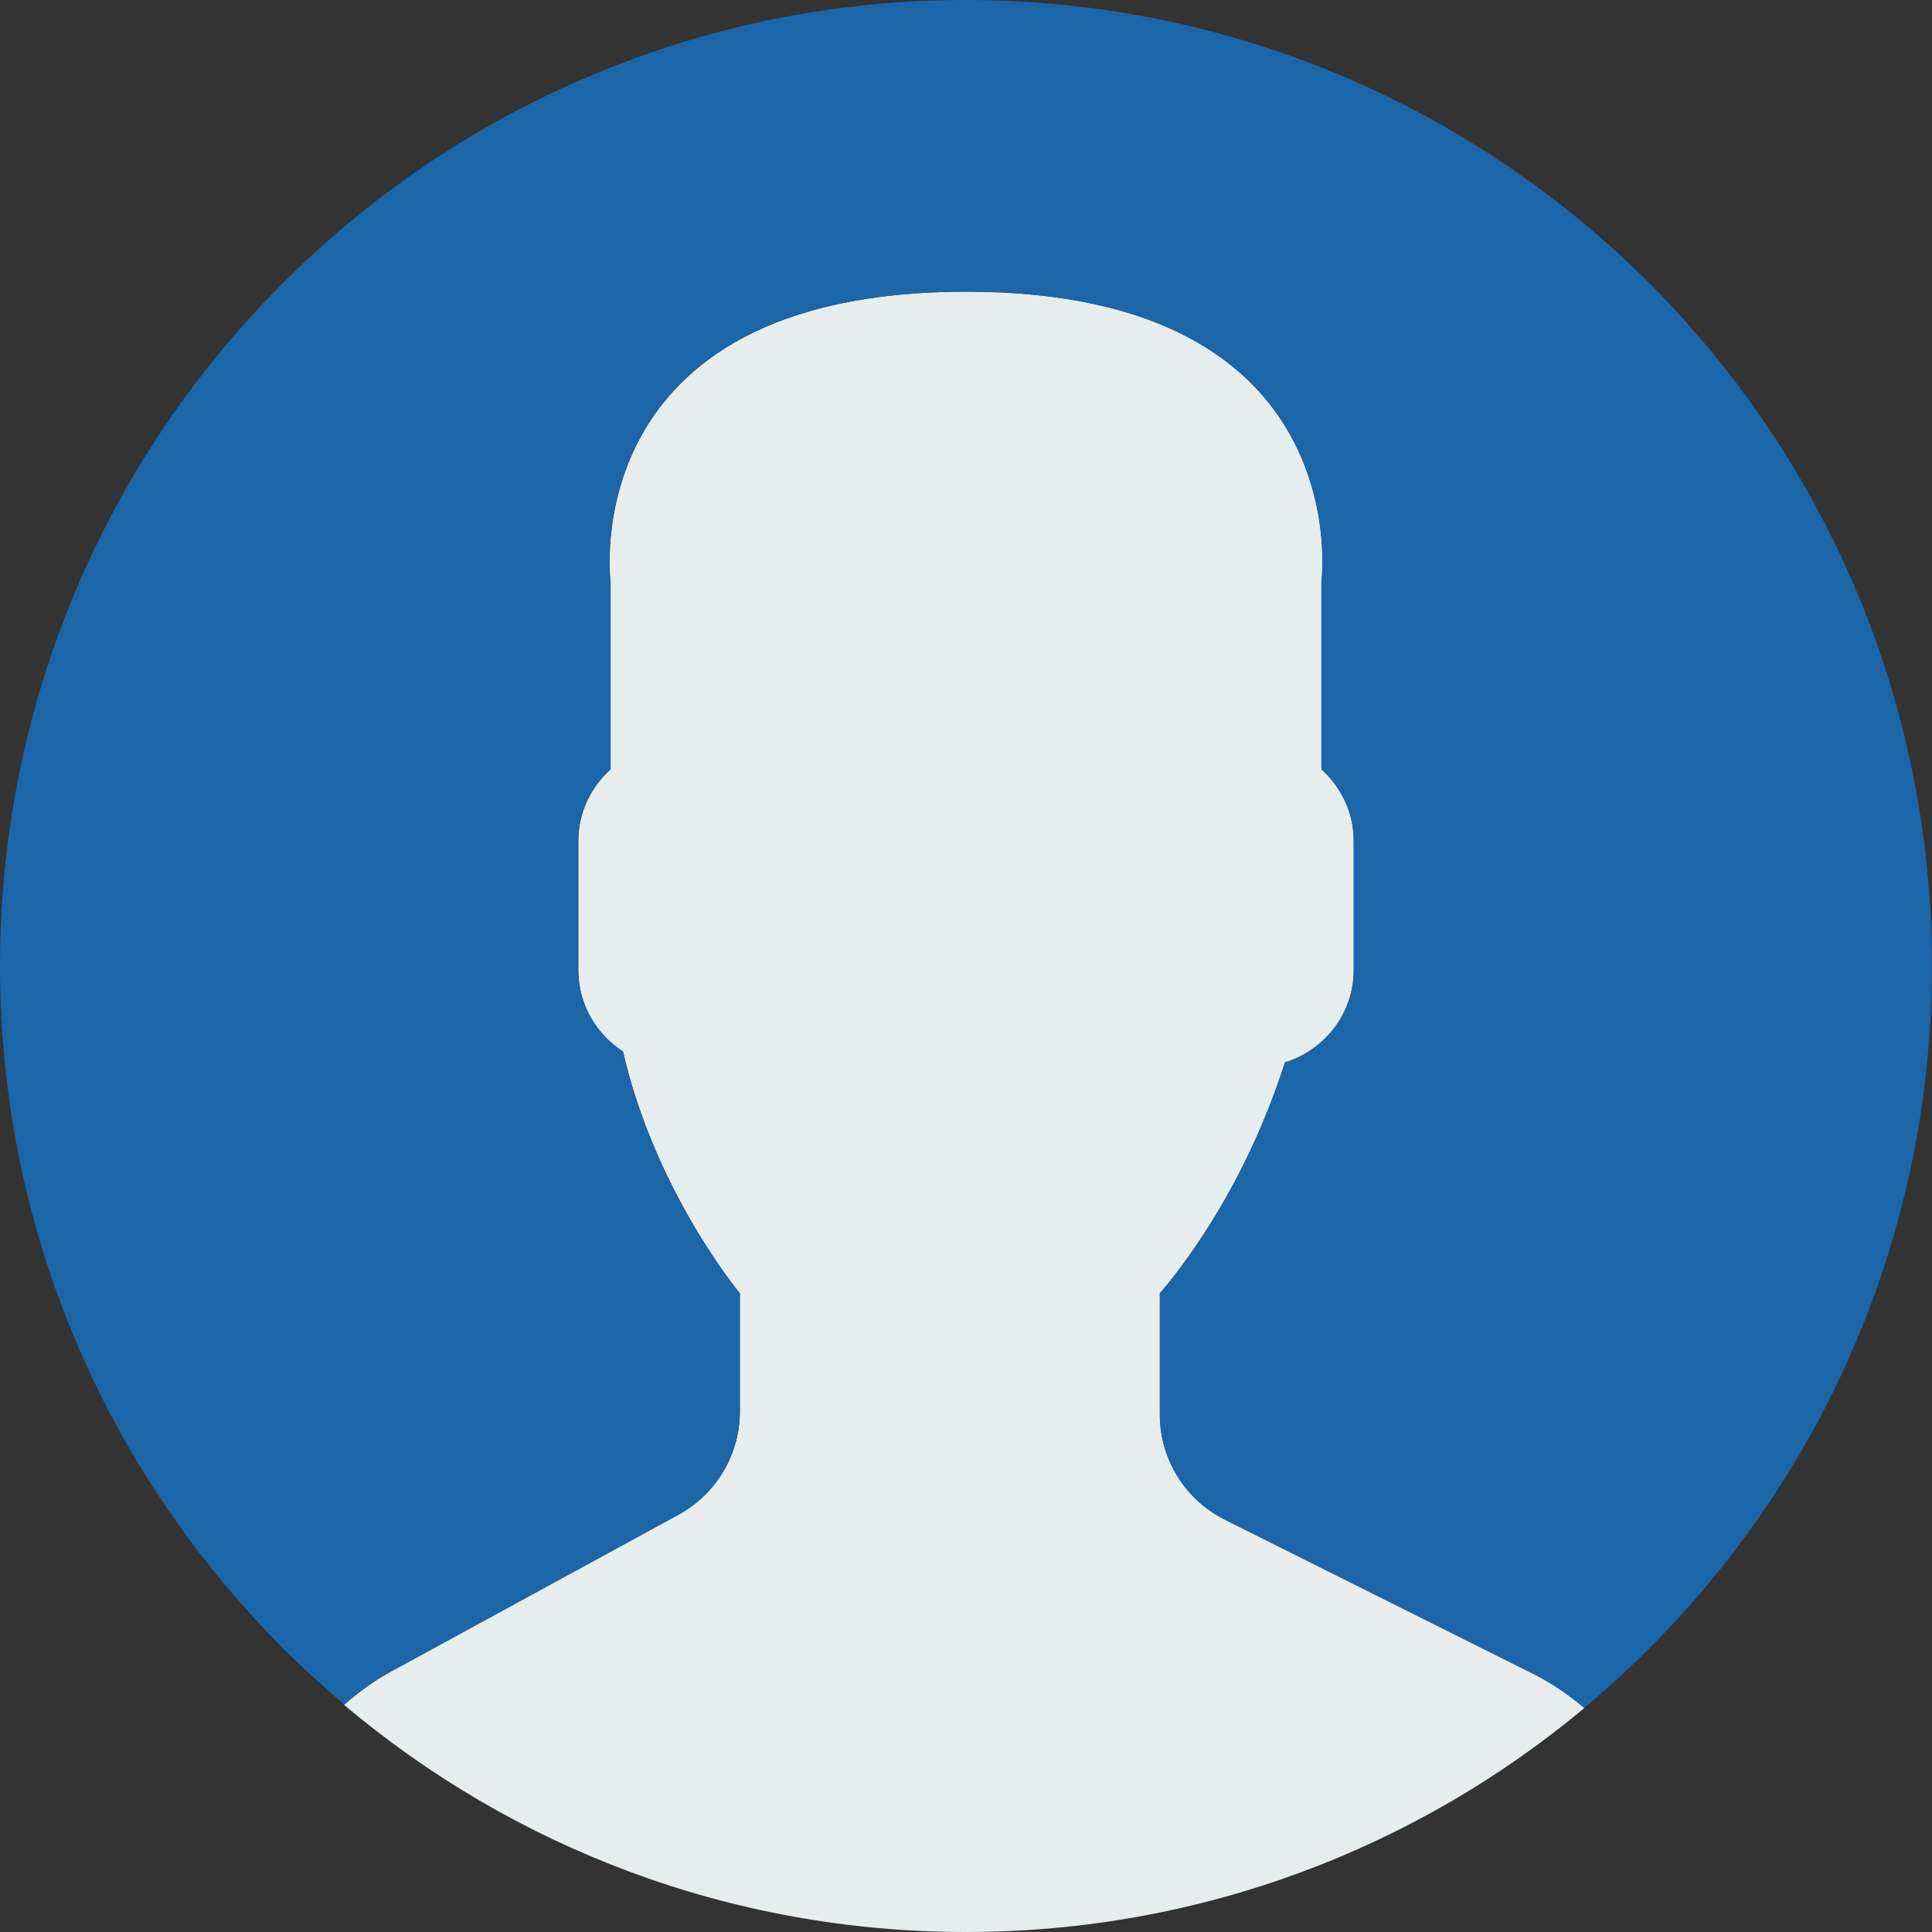 <svg width="56" height="56" viewBox="0 0 56 56" fill="none" xmlns="http://www.w3.org/2000/svg">
<rect x="0" y="0" width="56" height="56" fill="#333333" stroke="none"/>
<g clip-path="url(#clip0_26_757)">
<path d="M19.667 43.904L11.312 48.461C10.822 48.728 10.381 49.057 9.971 49.415C14.842 53.522 21.13 56 28 56C34.819 56 41.067 53.559 45.924 49.508C45.476 49.13 44.99 48.79 44.451 48.521L35.505 44.049C34.349 43.471 33.619 42.289 33.619 40.997V37.487C33.87 37.201 34.158 36.833 34.465 36.399C35.685 34.677 36.607 32.782 37.246 30.795C38.394 30.441 39.239 29.381 39.239 28.122V24.375C39.239 23.551 38.873 22.814 38.303 22.299V16.882C38.303 16.882 39.416 8.454 28.001 8.454C16.587 8.454 17.699 16.882 17.699 16.882V22.299C17.129 22.814 16.763 23.551 16.763 24.375V28.122C16.763 29.108 17.282 29.977 18.058 30.479C18.995 34.554 21.446 37.487 21.446 37.487V40.911C21.445 42.157 20.762 43.306 19.667 43.904Z" fill="#E7ECED"/>
<path d="M28.479 0.004C13.017 -0.26 0.268 12.06 0.004 27.521C-0.146 36.288 3.761 44.167 9.983 49.407C10.389 49.052 10.826 48.726 11.311 48.462L19.666 43.905C20.761 43.307 21.444 42.158 21.444 40.91V37.486C21.444 37.486 18.991 34.553 18.056 30.478C17.281 29.976 16.761 29.108 16.761 28.12V24.374C16.761 23.549 17.128 22.813 17.697 22.297V16.881C17.697 16.881 16.584 8.453 27.999 8.453C39.413 8.453 38.301 16.881 38.301 16.881V22.297C38.871 22.813 39.237 23.549 39.237 24.374V28.12C39.237 29.38 38.392 30.44 37.244 30.794C36.605 32.781 35.682 34.676 34.463 36.398C34.156 36.832 33.868 37.2 33.617 37.486V40.996C33.617 42.288 34.347 43.471 35.503 44.048L44.449 48.52C44.986 48.789 45.471 49.128 45.918 49.505C51.951 44.474 55.849 36.95 55.994 28.479C56.26 13.017 43.941 0.268 28.479 0.004Z" fill="#1B65A9"/>
</g>
<defs>
<clipPath id="clip0_26_757">
<rect width="56" height="56" fill="white"/>
</clipPath>
</defs>
</svg>
